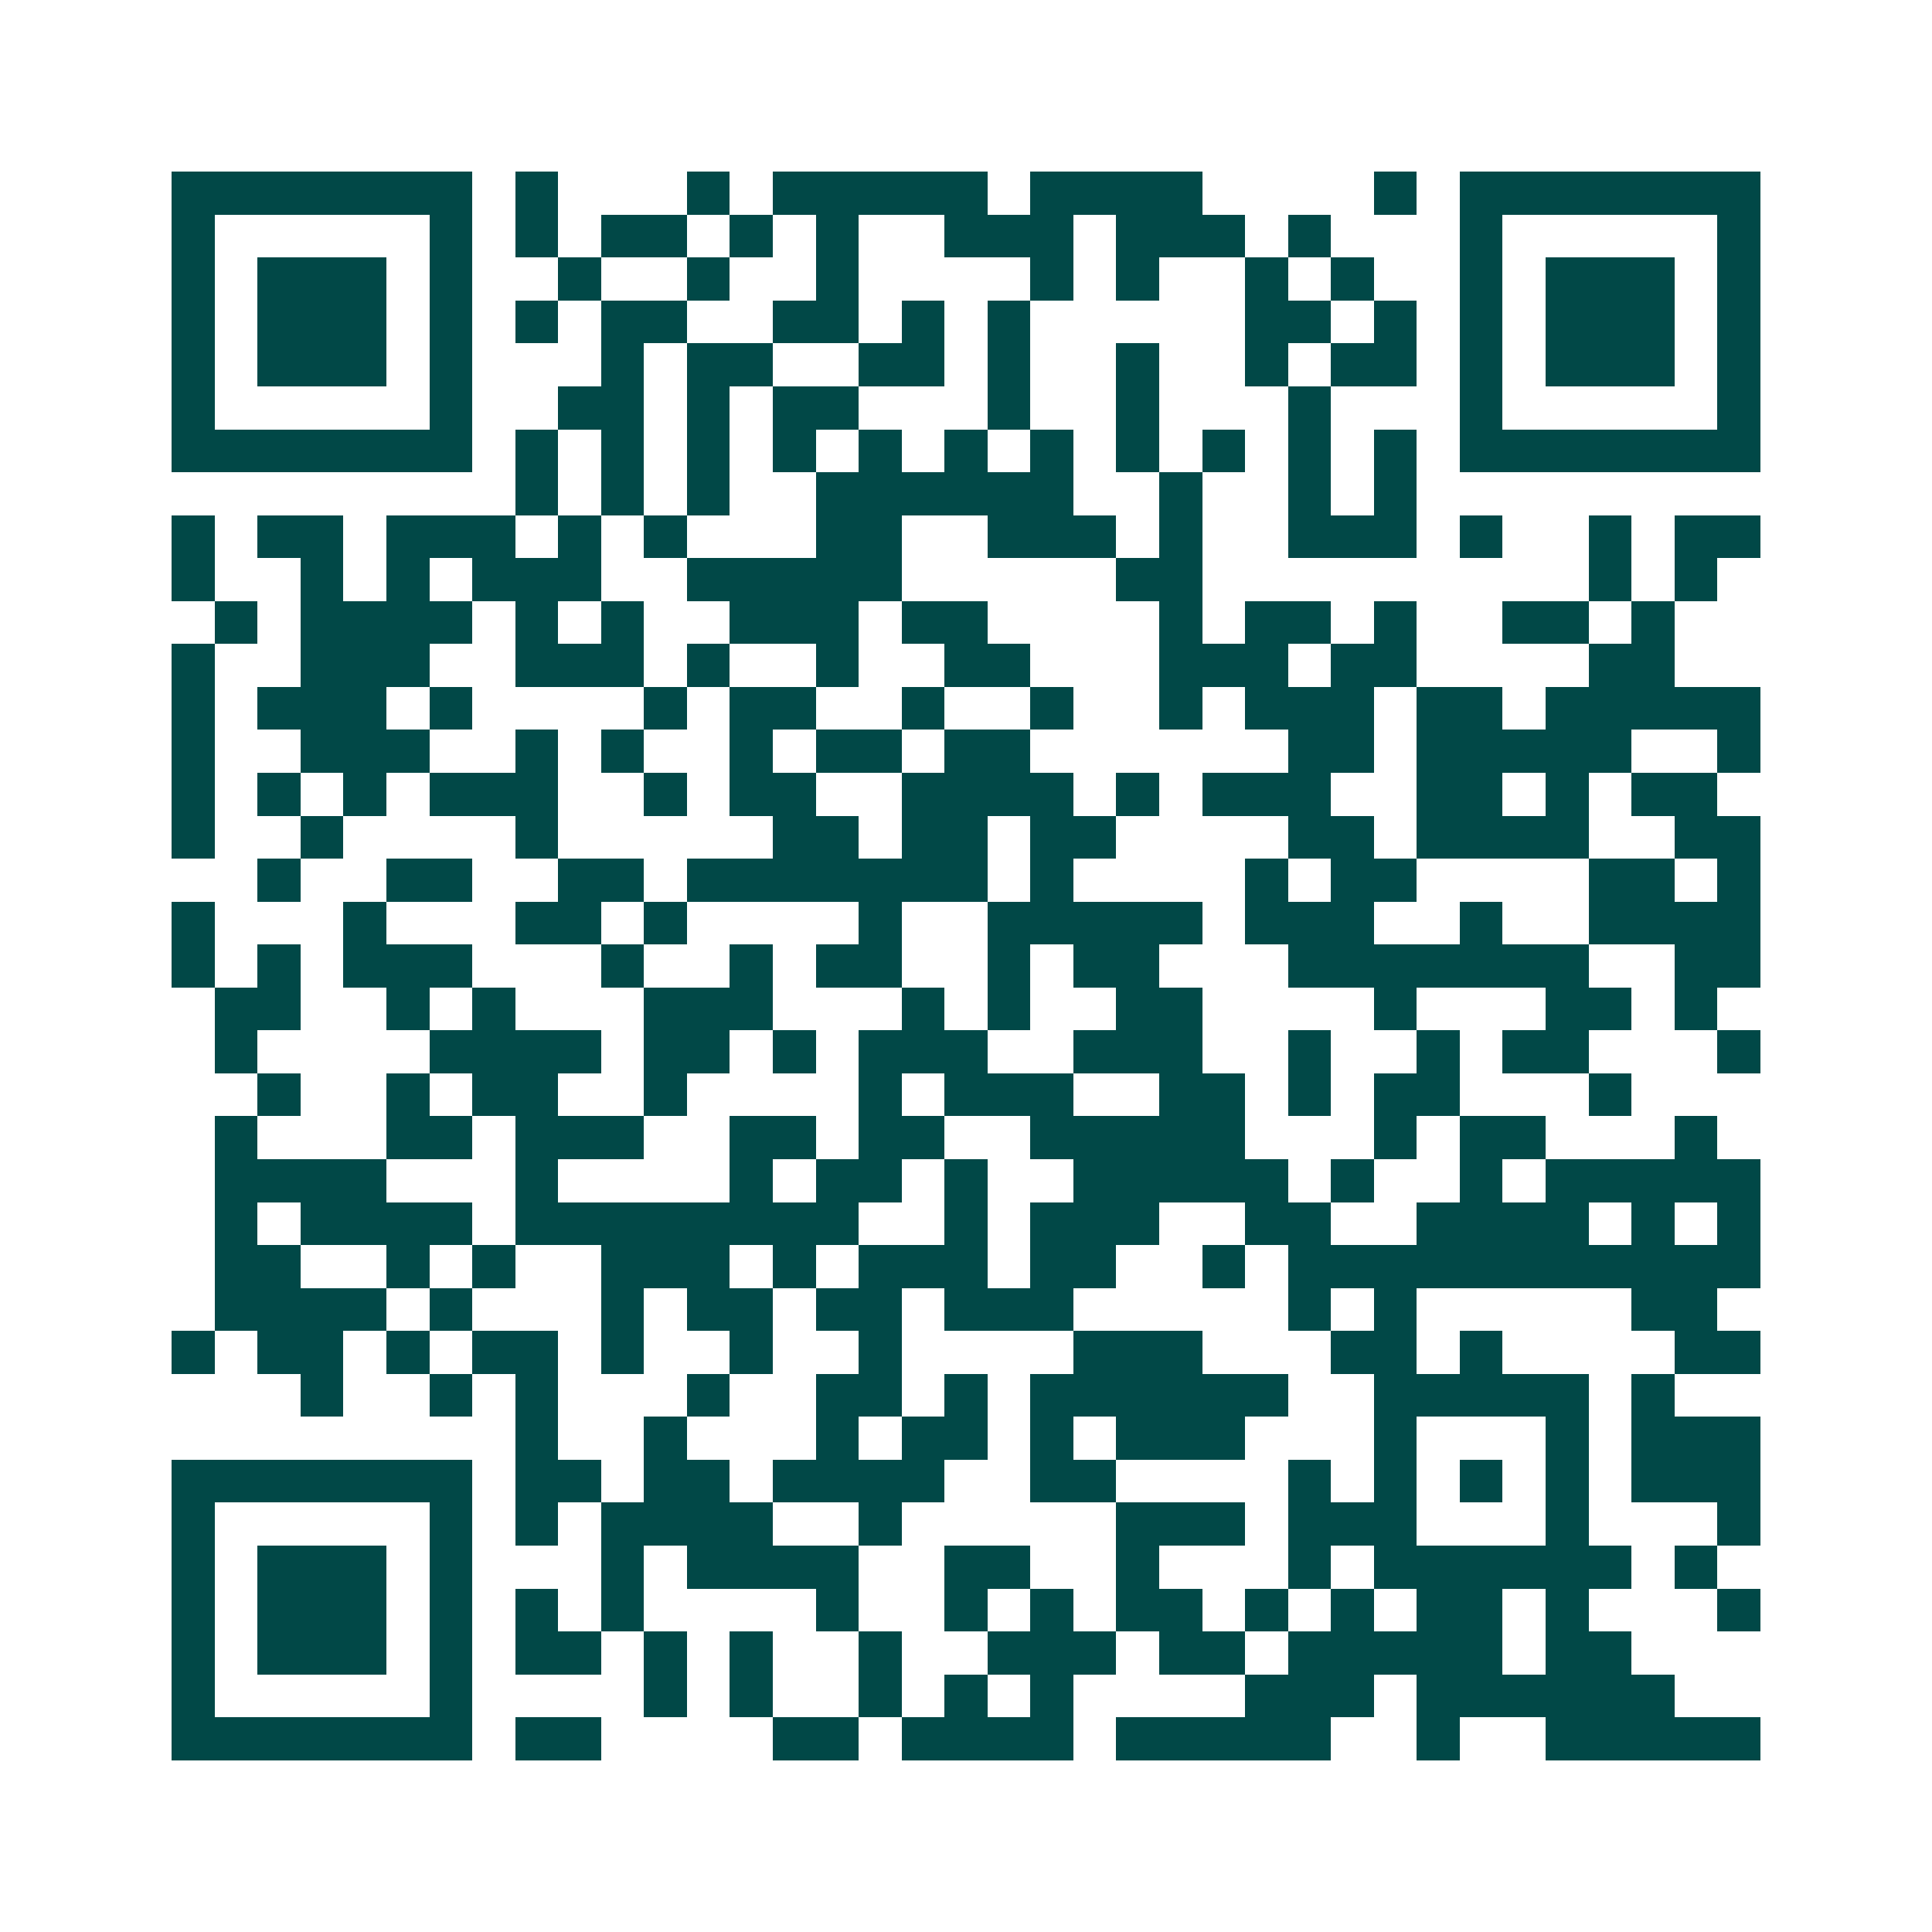 <svg xmlns="http://www.w3.org/2000/svg" width="200" height="200" viewBox="0 0 45 45" shape-rendering="crispEdges"><path fill="#ffffff" d="M0 0h45v45H0z"/><path stroke="#014847" d="M4 4.5h7m1 0h1m3 0h1m1 0h5m1 0h4m4 0h1m1 0h7M4 5.5h1m5 0h1m1 0h1m1 0h2m1 0h1m1 0h1m2 0h3m1 0h3m1 0h1m3 0h1m5 0h1M4 6.5h1m1 0h3m1 0h1m2 0h1m2 0h1m2 0h1m4 0h1m1 0h1m2 0h1m1 0h1m2 0h1m1 0h3m1 0h1M4 7.5h1m1 0h3m1 0h1m1 0h1m1 0h2m2 0h2m1 0h1m1 0h1m5 0h2m1 0h1m1 0h1m1 0h3m1 0h1M4 8.5h1m1 0h3m1 0h1m3 0h1m1 0h2m2 0h2m1 0h1m2 0h1m2 0h1m1 0h2m1 0h1m1 0h3m1 0h1M4 9.5h1m5 0h1m2 0h2m1 0h1m1 0h2m3 0h1m2 0h1m3 0h1m3 0h1m5 0h1M4 10.5h7m1 0h1m1 0h1m1 0h1m1 0h1m1 0h1m1 0h1m1 0h1m1 0h1m1 0h1m1 0h1m1 0h1m1 0h7M12 11.5h1m1 0h1m1 0h1m2 0h6m2 0h1m2 0h1m1 0h1M4 12.5h1m1 0h2m1 0h3m1 0h1m1 0h1m3 0h2m2 0h3m1 0h1m2 0h3m1 0h1m2 0h1m1 0h2M4 13.5h1m2 0h1m1 0h1m1 0h3m2 0h5m5 0h2m9 0h1m1 0h1M5 14.5h1m1 0h4m1 0h1m1 0h1m2 0h3m1 0h2m4 0h1m1 0h2m1 0h1m2 0h2m1 0h1M4 15.5h1m2 0h3m2 0h3m1 0h1m2 0h1m2 0h2m3 0h3m1 0h2m4 0h2M4 16.5h1m1 0h3m1 0h1m4 0h1m1 0h2m2 0h1m2 0h1m2 0h1m1 0h3m1 0h2m1 0h5M4 17.5h1m2 0h3m2 0h1m1 0h1m2 0h1m1 0h2m1 0h2m6 0h2m1 0h5m2 0h1M4 18.5h1m1 0h1m1 0h1m1 0h3m2 0h1m1 0h2m2 0h4m1 0h1m1 0h3m2 0h2m1 0h1m1 0h2M4 19.5h1m2 0h1m4 0h1m5 0h2m1 0h2m1 0h2m4 0h2m1 0h4m2 0h2M6 20.5h1m2 0h2m2 0h2m1 0h7m1 0h1m4 0h1m1 0h2m4 0h2m1 0h1M4 21.5h1m3 0h1m3 0h2m1 0h1m4 0h1m2 0h5m1 0h3m2 0h1m2 0h4M4 22.5h1m1 0h1m1 0h3m3 0h1m2 0h1m1 0h2m2 0h1m1 0h2m3 0h7m2 0h2M5 23.5h2m2 0h1m1 0h1m3 0h3m3 0h1m1 0h1m2 0h2m4 0h1m3 0h2m1 0h1M5 24.5h1m4 0h4m1 0h2m1 0h1m1 0h3m2 0h3m2 0h1m2 0h1m1 0h2m3 0h1M6 25.5h1m2 0h1m1 0h2m2 0h1m4 0h1m1 0h3m2 0h2m1 0h1m1 0h2m3 0h1M5 26.5h1m3 0h2m1 0h3m2 0h2m1 0h2m2 0h5m3 0h1m1 0h2m3 0h1M5 27.5h4m3 0h1m4 0h1m1 0h2m1 0h1m2 0h5m1 0h1m2 0h1m1 0h5M5 28.5h1m1 0h4m1 0h8m2 0h1m1 0h3m2 0h2m2 0h4m1 0h1m1 0h1M5 29.5h2m2 0h1m1 0h1m2 0h3m1 0h1m1 0h3m1 0h2m2 0h1m1 0h11M5 30.5h4m1 0h1m3 0h1m1 0h2m1 0h2m1 0h3m5 0h1m1 0h1m5 0h2M4 31.5h1m1 0h2m1 0h1m1 0h2m1 0h1m2 0h1m2 0h1m4 0h3m3 0h2m1 0h1m4 0h2M7 32.5h1m2 0h1m1 0h1m3 0h1m2 0h2m1 0h1m1 0h6m2 0h5m1 0h1M12 33.5h1m2 0h1m3 0h1m1 0h2m1 0h1m1 0h3m3 0h1m3 0h1m1 0h3M4 34.5h7m1 0h2m1 0h2m1 0h4m2 0h2m4 0h1m1 0h1m1 0h1m1 0h1m1 0h3M4 35.5h1m5 0h1m1 0h1m1 0h4m2 0h1m5 0h3m1 0h3m3 0h1m3 0h1M4 36.5h1m1 0h3m1 0h1m3 0h1m1 0h4m2 0h2m2 0h1m3 0h1m1 0h6m1 0h1M4 37.5h1m1 0h3m1 0h1m1 0h1m1 0h1m4 0h1m2 0h1m1 0h1m1 0h2m1 0h1m1 0h1m1 0h2m1 0h1m3 0h1M4 38.5h1m1 0h3m1 0h1m1 0h2m1 0h1m1 0h1m2 0h1m2 0h3m1 0h2m1 0h5m1 0h2M4 39.5h1m5 0h1m4 0h1m1 0h1m2 0h1m1 0h1m1 0h1m4 0h3m1 0h6M4 40.5h7m1 0h2m4 0h2m1 0h4m1 0h5m2 0h1m2 0h5"/></svg>
